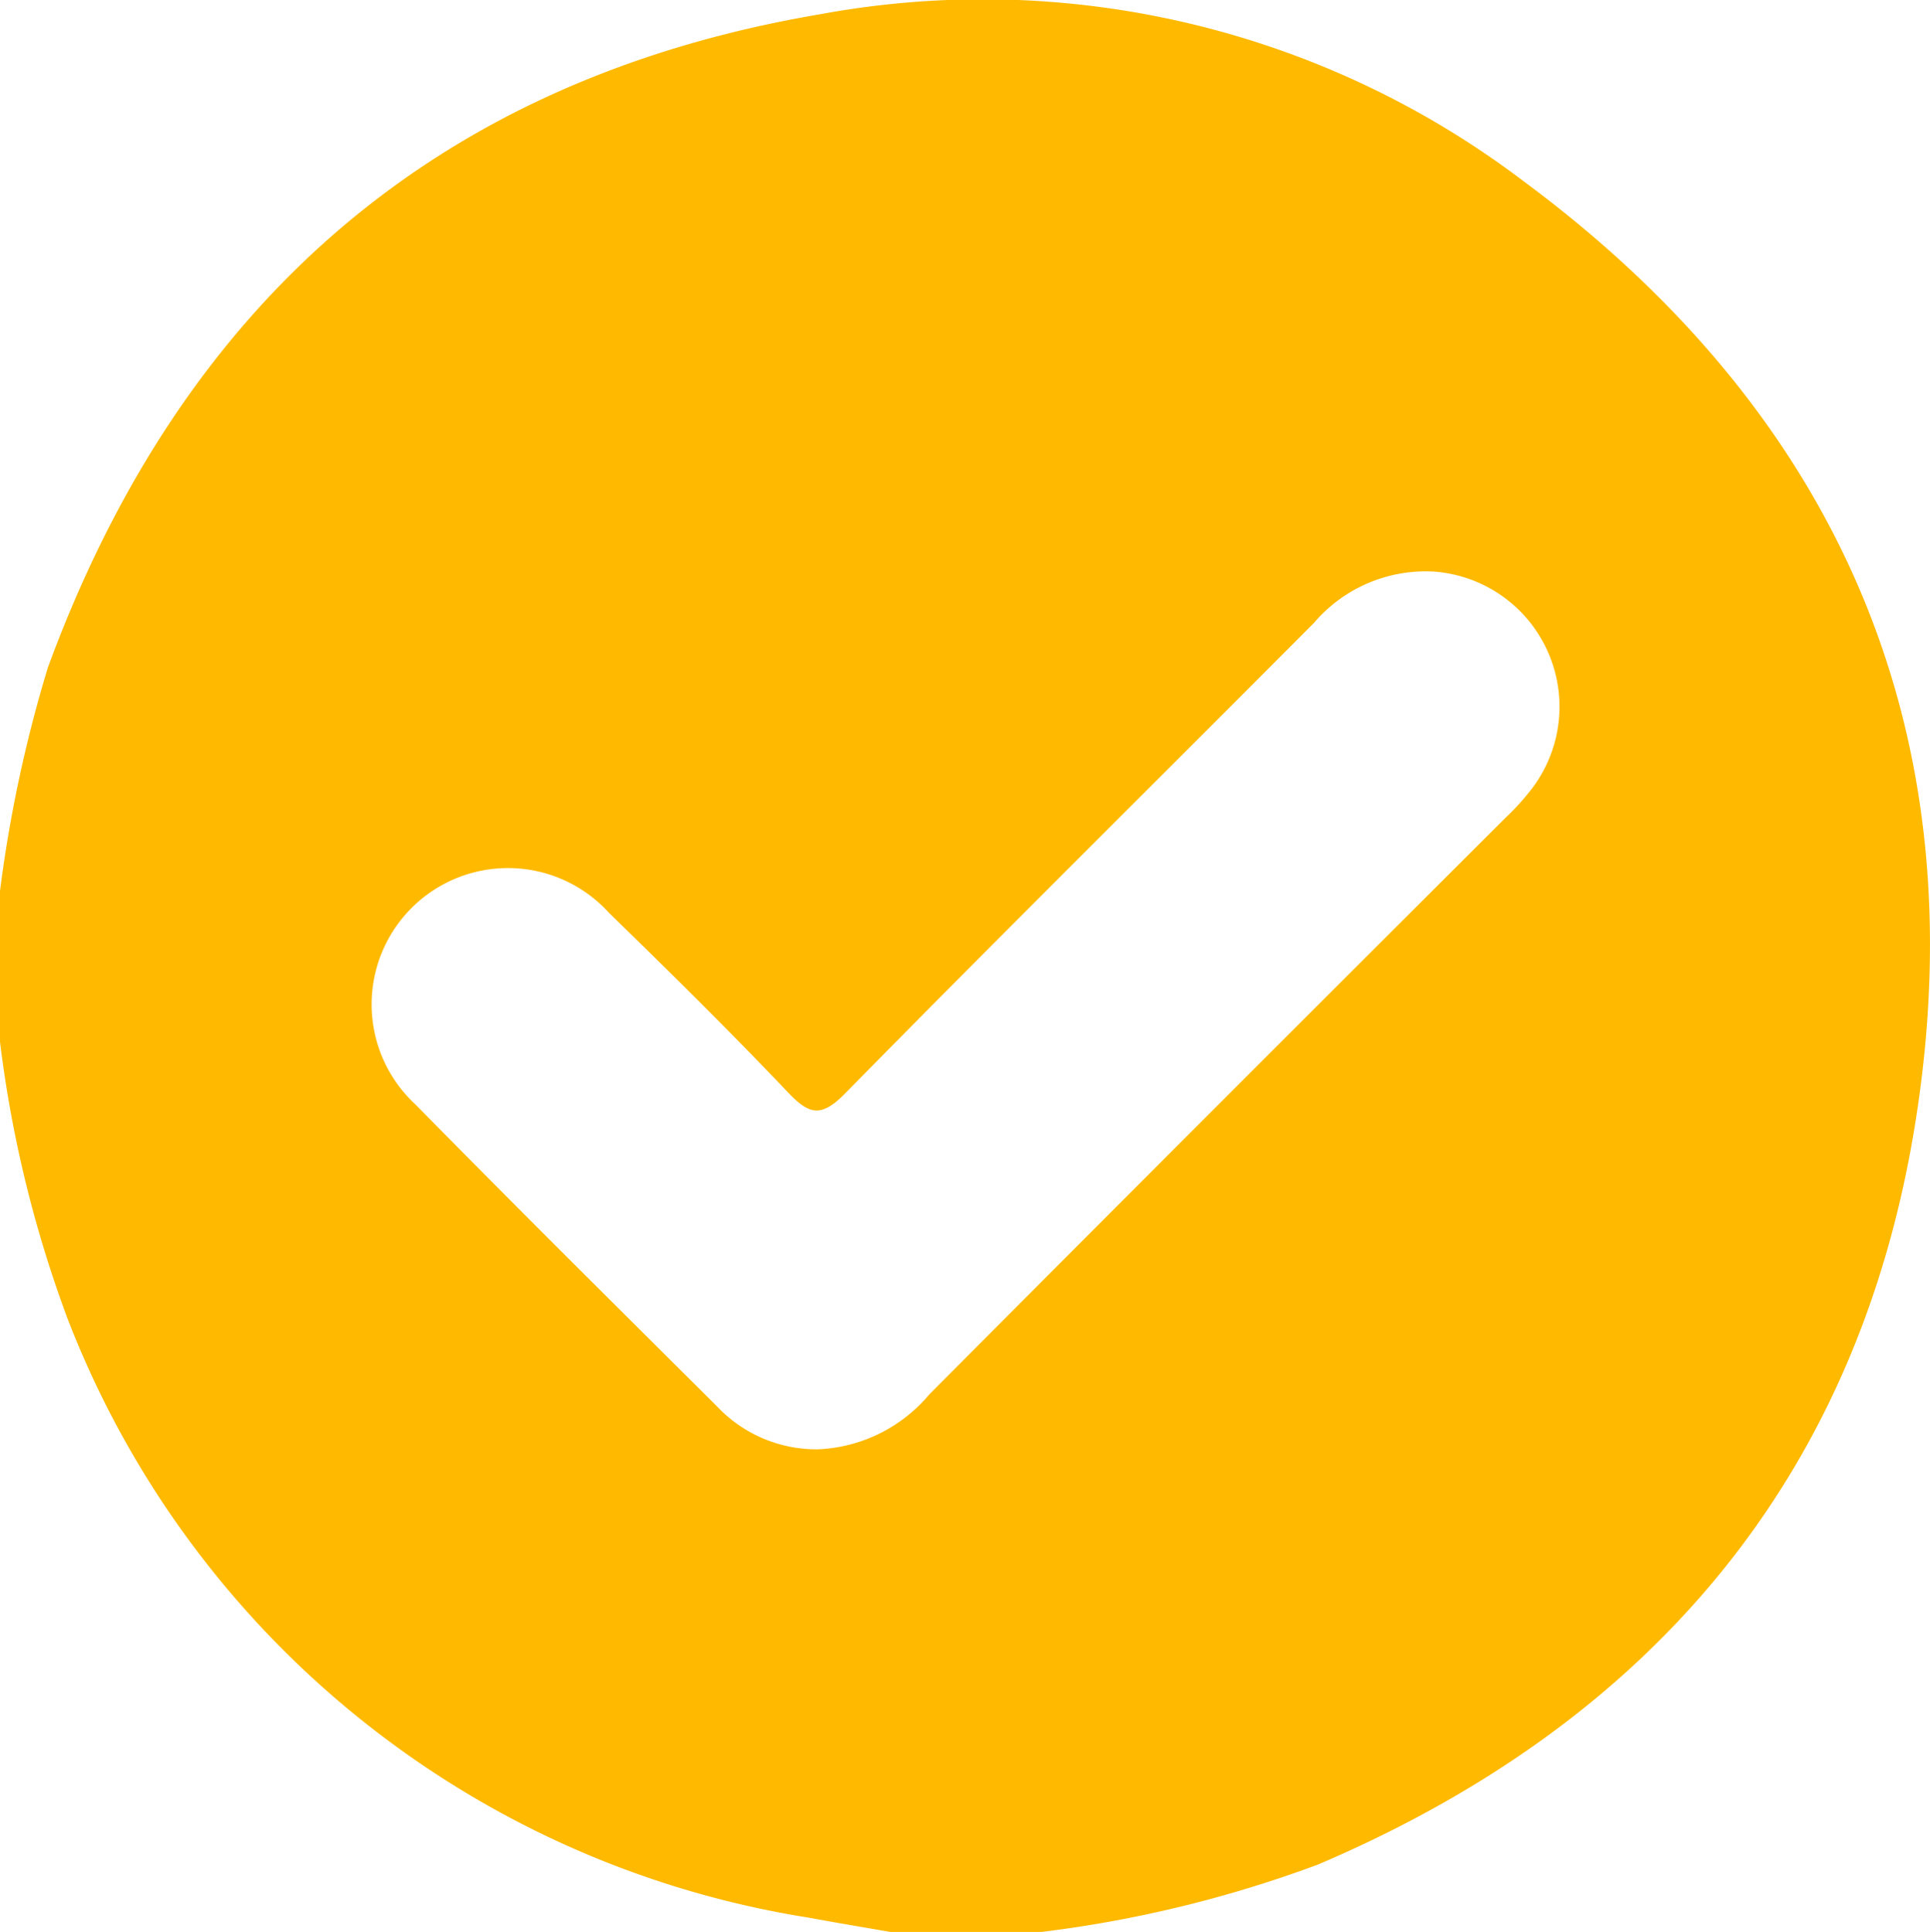 <?xml version="1.0" encoding="UTF-8"?> <svg xmlns="http://www.w3.org/2000/svg" xmlns:xlink="http://www.w3.org/1999/xlink" width="32.916" height="32.956" viewBox="0 0 32.916 32.956"><defs><clipPath id="clip-path"><rect id="Rectangle_2170" data-name="Rectangle 2170" width="32.916" height="32.956" transform="translate(0 0)" fill="#ffba00"></rect></clipPath></defs><g id="Group_3857" data-name="Group 3857" transform="translate(0 0)"><g id="Group_3856" data-name="Group 3856" clip-path="url(#clip-path)"><path id="Path_14028" data-name="Path 14028" d="M0,17.77V15.2a23.031,23.031,0,0,1,.817-3.815C3.1,5.173,7.438,1.352,13.993.242A15.252,15.252,0,0,1,25.979,3.087c5.391,3.99,7.75,9.408,6.688,16.057-.971,6.08-4.539,10.25-10.186,12.66a20.71,20.71,0,0,1-4.722,1.151H15.185c-.462-.081-.924-.157-1.385-.243A16.281,16.281,0,0,1,1.15,22.488,20.715,20.715,0,0,1,0,17.77m13.95,6.952a2.622,2.622,0,0,0,1.9-.938q4.9-4.92,9.821-9.829a4.265,4.265,0,0,0,.472-.525,2.311,2.311,0,0,0-1.686-3.68,2.506,2.506,0,0,0-2.05.878c-2.662,2.675-5.345,5.328-7.99,8.02-.417.425-.617.367-.986-.022-.989-1.041-2.012-2.05-3.042-3.052a2.325,2.325,0,1,0-3.3,3.269c1.7,1.73,3.419,3.434,5.136,5.143a2.334,2.334,0,0,0,1.725.736" fill="#ffba00"></path></g></g></svg> 